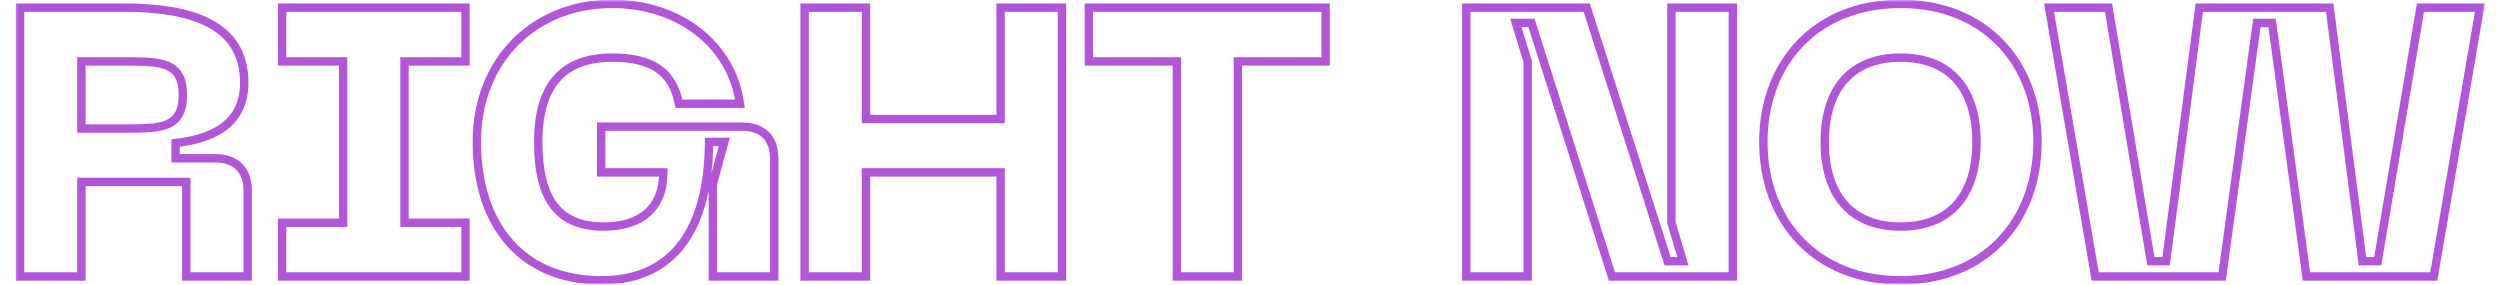 <?xml version="1.0" encoding="UTF-8"?> <svg xmlns="http://www.w3.org/2000/svg" width="588" height="67" viewBox="0 0 588 67" fill="none"><g clip-path="url(#clip0_28_90)"><mask id="mask0_28_90" style="mask-type:luminance" maskUnits="userSpaceOnUse" x="0" y="0" width="588" height="67"><path d="M588 0H0V67H588V0Z" fill="white"></path></mask><g mask="url(#mask0_28_90)"><mask id="mask1_28_90" style="mask-type:luminance" maskUnits="userSpaceOnUse" x="3" y="-1" width="582" height="68"><path d="M584.725 -1H3.275V67H584.725V-1Z" fill="white"></path><path d="M19.153 65.029H4.714V1.804H29.197C44.263 1.804 57.446 5.302 57.446 19.471C57.446 29.874 48.927 32.744 41.304 33.641V37.228H50.541C55.473 37.228 58.254 39.919 58.254 44.851V65.029H43.815V42.788H19.153V65.029ZM19.153 14.449V30.233H29.197C37.717 30.233 43.008 30.233 43.008 22.341C43.008 14.449 37.717 14.449 29.197 14.449H19.153ZM109.485 1.804V14.449H95.136V52.384H109.485V65.029H66.349V52.384H80.698V14.449H66.349V1.804H109.485ZM112.153 33.372C112.153 14.09 125.695 0.907 143.99 0.907C159.863 0.907 172.15 10.593 174.033 24.404H159.684C158.249 16.96 153.496 13.552 143.99 13.552C132.959 13.552 126.592 19.471 126.592 33.372C126.592 47.362 131.704 53.281 142.017 53.281C150.626 53.281 156.007 49.066 156.007 40.546H141.389V29.785H174.482C179.414 29.785 182.104 32.475 182.104 37.407V65.029H167.666V43.237L170.356 33.372H166.769C166.679 53.191 158.877 65.926 141.479 65.926C122.556 65.926 112.153 52.743 112.153 33.372ZM235.34 27.991V1.804H249.778V65.029H235.34V40.546H203.682V65.029H189.243V1.804H203.682V27.991H235.34ZM256.091 1.804H311.783V14.449H291.157V65.029H276.808V14.449H256.091V1.804ZM359.31 65.029H344.872V1.804H373.211L392.223 61.442H395.811L393.12 52.384V1.804H407.559V65.029H379.13L360.207 5.391H356.53L359.31 14.449V65.029ZM414.739 33.372C414.739 14.987 426.936 0.907 447.025 0.907C467.023 0.907 479.22 14.987 479.22 33.372C479.22 51.846 467.023 65.926 447.025 65.926C426.936 65.926 414.739 51.846 414.739 33.372ZM429.178 33.372C429.178 45.569 435.097 53.281 447.025 53.281C458.952 53.281 464.871 45.569 464.871 33.372C464.871 21.265 458.952 13.552 447.025 13.552C435.097 13.552 429.178 21.265 429.178 33.372ZM492.789 65.029L481.937 1.804H495.927L505.882 61.442H509.469L517.271 1.804H547.942L555.655 61.442H559.242L569.287 1.804H583.277L572.425 65.029H542.472L534.401 5.391H530.813L522.652 65.029H492.789Z" fill="black"></path></mask><g mask="url(#mask1_28_90)"><path d="M19.153 65.029V66.015H20.138V65.029H19.153ZM4.714 65.029H3.729V66.015H4.714V65.029ZM4.714 1.804V0.819H3.729V1.804H4.714ZM41.304 33.641L41.189 32.662L40.319 32.765V33.641H41.304ZM41.304 37.228H40.319V38.214H41.304V37.228ZM58.254 65.029V66.015H59.239V65.029H58.254ZM43.815 65.029H42.83V66.015H43.815V65.029ZM43.815 42.788H44.801V41.803H43.815V42.788ZM19.153 42.788V41.803H18.167V42.788H19.153ZM19.153 14.449V13.464H18.167V14.449H19.153ZM19.153 30.233H18.167V31.219H19.153V30.233ZM19.153 64.044H4.714V66.015H19.153V64.044ZM5.7 65.029V1.804H3.729V65.029H5.7ZM4.714 2.79H29.197V0.819H4.714V2.79ZM29.197 2.79C36.689 2.79 43.558 3.666 48.523 6.202C50.989 7.461 52.96 9.118 54.319 11.261C55.676 13.401 56.461 16.087 56.461 19.471H58.432C58.432 15.771 57.569 12.706 55.984 10.205C54.4 7.707 52.133 5.833 49.42 4.447C44.027 1.692 36.771 0.819 29.197 0.819V2.79ZM56.461 19.471C56.461 24.348 54.491 27.363 51.674 29.31C48.791 31.302 44.95 32.22 41.189 32.662L41.419 34.62C45.281 34.165 49.511 33.2 52.794 30.932C56.142 28.619 58.432 24.998 58.432 19.471H56.461ZM40.319 33.641V37.228H42.289V33.641H40.319ZM41.304 38.214H50.541V36.243H41.304V38.214ZM50.541 38.214C52.834 38.214 54.482 38.837 55.556 39.893C56.628 40.946 57.268 42.567 57.268 44.851H59.239C59.239 42.203 58.489 40.012 56.938 38.487C55.389 36.965 53.181 36.243 50.541 36.243V38.214ZM57.268 44.851V65.029H59.239V44.851H57.268ZM58.254 64.044H43.815V66.015H58.254V64.044ZM44.801 65.029V42.788H42.83V65.029H44.801ZM43.815 41.803H19.153V43.774H43.815V41.803ZM18.167 42.788V65.029H20.138V42.788H18.167ZM18.167 14.449V30.233H20.138V14.449H18.167ZM19.153 31.219H29.197V29.248H19.153V31.219ZM29.197 31.219C31.317 31.219 33.284 31.219 35.021 31.093C36.754 30.966 38.337 30.71 39.674 30.157C41.036 29.595 42.151 28.721 42.905 27.39C43.648 26.081 43.993 24.414 43.993 22.341H42.022C42.022 24.214 41.707 25.507 41.191 26.418C40.687 27.306 39.946 27.912 38.921 28.336C37.87 28.77 36.532 29.006 34.878 29.127C33.227 29.247 31.337 29.248 29.197 29.248V31.219ZM43.993 22.341C43.993 20.268 43.648 18.602 42.905 17.293C42.151 15.961 41.036 15.088 39.674 14.525C38.337 13.973 36.754 13.716 35.021 13.59C33.284 13.463 31.317 13.464 29.197 13.464V15.435C31.337 15.435 33.227 15.435 34.878 15.556C36.532 15.676 37.87 15.912 38.921 16.347C39.946 16.77 40.687 17.376 41.191 18.265C41.707 19.175 42.022 20.468 42.022 22.341H43.993ZM29.197 13.464H19.153V15.435H29.197V13.464ZM109.486 1.804H110.471V0.819H109.486V1.804ZM109.486 14.449V15.435H110.471V14.449H109.486ZM95.136 14.449V13.464H94.151V14.449H95.136ZM95.136 52.384H94.151V53.37H95.136V52.384ZM109.486 52.384H110.471V51.399H109.486V52.384ZM109.486 65.029V66.015H110.471V65.029H109.486ZM66.349 65.029H65.363V66.015H66.349V65.029ZM66.349 52.384V51.399H65.363V52.384H66.349ZM80.698 52.384V53.37H81.683V52.384H80.698ZM80.698 14.449H81.683V13.464H80.698V14.449ZM66.349 14.449H65.363V15.435H66.349V14.449ZM66.349 1.804V0.819H65.363V1.804H66.349ZM108.5 1.804V14.449H110.471V1.804H108.5ZM109.486 13.464H95.136V15.435H109.486V13.464ZM94.151 14.449V52.384H96.122V14.449H94.151ZM95.136 53.37H109.486V51.399H95.136V53.37ZM108.5 52.384V65.029H110.471V52.384H108.5ZM109.486 64.044H66.349V66.015H109.486V64.044ZM67.334 65.029V52.384H65.363V65.029H67.334ZM66.349 53.37H80.698V51.399H66.349V53.37ZM81.683 52.384V14.449H79.712V52.384H81.683ZM80.698 13.464H66.349V15.435H80.698V13.464ZM67.334 14.449V1.804H65.363V14.449H67.334ZM66.349 2.79H109.486V0.819H66.349V2.79ZM174.033 24.404V25.389H175.162L175.01 24.271L174.033 24.404ZM159.684 24.404L158.717 24.59L158.87 25.389H159.684V24.404ZM156.007 40.547H156.993V39.561H156.007V40.547ZM141.389 40.547H140.404V41.532H141.389V40.547ZM141.389 29.785V28.799H140.404V29.785H141.389ZM182.105 65.029V66.015H183.09V65.029H182.105ZM167.666 65.029H166.68V66.015H167.666V65.029ZM167.666 43.237L166.715 42.978L166.68 43.105V43.237H167.666ZM170.356 33.372L171.306 33.631L171.646 32.386H170.356V33.372ZM166.769 33.372V32.386H165.788L165.784 33.367L166.769 33.372ZM113.139 33.372C113.139 14.629 126.245 1.893 143.99 1.893V-0.078C125.145 -0.078 111.168 13.552 111.168 33.372H113.139ZM143.99 1.893C159.465 1.893 171.252 11.303 173.057 24.537L175.01 24.271C173.048 9.883 160.262 -0.078 143.99 -0.078V1.893ZM174.033 23.418H159.684V25.389H174.033V23.418ZM160.652 24.217C159.899 20.315 158.246 17.345 155.427 15.379C152.638 13.433 148.842 12.567 143.99 12.567V14.538C148.645 14.538 151.978 15.376 154.299 16.995C156.592 18.594 158.034 21.049 158.717 24.59L160.652 24.217ZM143.99 12.567C138.304 12.567 133.648 14.096 130.43 17.581C127.227 21.051 125.606 26.29 125.606 33.372H127.577C127.577 26.553 129.14 21.883 131.878 18.918C134.602 15.968 138.645 14.538 143.99 14.538V12.567ZM125.606 33.372C125.606 40.453 126.894 45.7 129.666 49.186C132.477 52.722 136.666 54.267 142.017 54.267V52.296C137.054 52.296 133.531 50.881 131.208 47.96C128.846 44.988 127.577 40.281 127.577 33.372H125.606ZM142.017 54.267C146.469 54.267 150.229 53.178 152.889 50.85C155.571 48.504 156.993 45.023 156.993 40.547H155.022C155.022 44.59 153.753 47.476 151.591 49.367C149.408 51.277 146.175 52.296 142.017 52.296V54.267ZM156.007 39.561H141.389V41.532H156.007V39.561ZM142.375 40.547V29.785H140.404V40.547H142.375ZM141.389 30.77H174.482V28.799H141.389V30.77ZM174.482 30.77C176.774 30.77 178.395 31.393 179.446 32.443C180.496 33.494 181.119 35.115 181.119 37.408H183.09C183.09 34.768 182.368 32.578 180.839 31.05C179.312 29.522 177.121 28.799 174.482 28.799V30.77ZM181.119 37.408V65.029H183.09V37.408H181.119ZM182.105 64.044H167.666V66.015H182.105V64.044ZM168.651 65.029V43.237H166.68V65.029H168.651ZM168.616 43.496L171.306 33.631L169.405 33.113L166.715 42.978L168.616 43.496ZM170.356 32.386H166.769V34.358H170.356V32.386ZM165.784 33.367C165.739 43.173 163.783 51.074 159.818 56.5C155.891 61.875 149.906 64.941 141.479 64.941V66.912C150.45 66.912 157.064 63.611 161.41 57.663C165.719 51.767 167.709 43.39 167.755 33.376L165.784 33.367ZM141.479 64.941C132.262 64.941 125.217 61.74 120.464 56.267C115.694 50.776 113.139 42.89 113.139 33.372H111.168C111.168 43.225 113.814 51.616 118.976 57.56C124.155 63.521 131.773 66.912 141.479 66.912V64.941ZM235.34 27.991V28.977H236.325V27.991H235.34ZM235.34 1.804V0.819H234.354V1.804H235.34ZM249.778 1.804H250.764V0.819H249.778V1.804ZM249.778 65.029V66.015H250.764V65.029H249.778ZM235.34 65.029H234.354V66.015H235.34V65.029ZM235.34 40.547H236.325V39.561H235.34V40.547ZM203.682 40.547V39.561H202.697V40.547H203.682ZM203.682 65.029V66.015H204.668V65.029H203.682ZM189.244 65.029H188.258V66.015H189.244V65.029ZM189.244 1.804V0.819H188.258V1.804H189.244ZM203.682 1.804H204.668V0.819H203.682V1.804ZM203.682 27.991H202.697V28.977H203.682V27.991ZM236.325 27.991V1.804H234.354V27.991H236.325ZM235.34 2.79H249.778V0.819H235.34V2.79ZM248.793 1.804V65.029H250.764V1.804H248.793ZM249.778 64.044H235.34V66.015H249.778V64.044ZM236.325 65.029V40.547H234.354V65.029H236.325ZM235.34 39.561H203.682V41.532H235.34V39.561ZM202.697 40.547V65.029H204.668V40.547H202.697ZM203.682 64.044H189.244V66.015H203.682V64.044ZM190.229 65.029V1.804H188.258V65.029H190.229ZM189.244 2.79H203.682V0.819H189.244V2.79ZM202.697 1.804V27.991H204.668V1.804H202.697ZM203.682 28.977H235.34V27.006H203.682V28.977ZM256.092 1.804V0.819H255.106V1.804H256.092ZM311.784 1.804H312.769V0.819H311.784V1.804ZM311.784 14.449V15.435H312.769V14.449H311.784ZM291.157 14.449V13.464H290.171V14.449H291.157ZM291.157 65.029V66.015H292.142V65.029H291.157ZM276.808 65.029H275.822V66.015H276.808V65.029ZM276.808 14.449H277.793V13.464H276.808V14.449ZM256.092 14.449H255.106V15.435H256.092V14.449ZM256.092 2.79H311.784V0.819H256.092V2.79ZM310.798 1.804V14.449H312.769V1.804H310.798ZM311.784 13.464H291.157V15.435H311.784V13.464ZM290.171 14.449V65.029H292.142V14.449H290.171ZM291.157 64.044H276.808V66.015H291.157V64.044ZM277.793 65.029V14.449H275.822V65.029H277.793ZM276.808 13.464H256.092V15.435H276.808V13.464ZM257.077 14.449V1.804H255.106V14.449H257.077ZM359.311 65.029V66.015H360.296V65.029H359.311ZM344.872 65.029H343.886V66.015H344.872V65.029ZM344.872 1.804V0.819H343.886V1.804H344.872ZM373.211 1.804L374.15 1.505L373.932 0.819H373.211V1.804ZM392.224 61.442L391.284 61.742L391.503 62.428H392.224V61.442ZM395.811 61.442V62.428H397.131L396.756 61.162L395.811 61.442ZM393.12 52.384H392.135V52.528L392.176 52.665L393.12 52.384ZM393.12 1.804V0.819H392.135V1.804H393.12ZM407.559 1.804H408.545V0.819H407.559V1.804ZM407.559 65.029V66.015H408.545V65.029H407.559ZM379.13 65.029L378.191 65.327L378.409 66.015H379.13V65.029ZM360.207 5.391L361.147 5.093L360.929 4.406H360.207V5.391ZM356.53 5.391V4.406H355.197L355.588 5.681L356.53 5.391ZM359.311 14.449H360.296V14.301L360.253 14.16L359.311 14.449ZM359.311 64.044H344.872V66.015H359.311V64.044ZM345.857 65.029V1.804H343.886V65.029H345.857ZM344.872 2.79H373.211V0.819H344.872V2.79ZM372.272 2.104L391.284 61.742L393.163 61.143L374.15 1.505L372.272 2.104ZM392.224 62.428H395.811V60.457H392.224V62.428ZM396.756 61.162L394.065 52.104L392.176 52.665L394.867 61.723L396.756 61.162ZM394.106 52.384V1.804H392.135V52.384H394.106ZM393.12 2.79H407.559V0.819H393.12V2.79ZM406.574 1.804V65.029H408.545V1.804H406.574ZM407.559 64.044H379.13V66.015H407.559V64.044ZM380.069 64.731L361.147 5.093L359.268 5.689L378.191 65.327L380.069 64.731ZM360.207 4.406H356.53V6.377H360.207V4.406ZM355.588 5.681L358.368 14.738L360.253 14.16L357.473 5.102L355.588 5.681ZM358.325 14.449V65.029H360.296V14.449H358.325ZM415.725 33.372C415.725 24.398 418.699 16.537 424.061 10.926C429.417 5.322 437.221 1.893 447.025 1.893V-0.078C436.739 -0.078 428.401 3.533 422.636 9.565C416.878 15.59 413.754 23.961 413.754 33.372H415.725ZM447.025 1.893C456.781 1.893 464.564 5.321 469.909 10.926C475.26 16.537 478.235 24.398 478.235 33.372H480.206C480.206 23.961 477.082 15.591 471.335 9.565C465.582 3.533 457.266 -0.078 447.025 -0.078V1.893ZM478.235 33.372C478.235 42.392 475.259 50.276 469.908 55.898C464.563 61.512 456.781 64.941 447.025 64.941V66.912C457.266 66.912 465.583 63.3 471.336 57.256C477.083 51.219 480.206 42.826 480.206 33.372H478.235ZM447.025 64.941C437.222 64.941 429.418 61.511 424.061 55.897C418.7 50.275 415.725 42.392 415.725 33.372H413.754C413.754 42.826 416.877 51.22 422.635 57.257C428.401 63.301 436.739 66.912 447.025 66.912V64.941ZM428.193 33.372C428.193 39.615 429.706 44.853 432.882 48.543C436.077 52.257 440.837 54.267 447.025 54.267V52.296C441.285 52.296 437.121 50.449 434.376 47.258C431.609 44.042 430.164 39.325 430.164 33.372H428.193ZM447.025 54.267C453.213 54.267 457.973 52.257 461.168 48.543C464.343 44.853 465.857 39.615 465.857 33.372H463.886C463.886 39.325 462.44 44.042 459.674 47.258C456.928 50.449 452.764 52.296 447.025 52.296V54.267ZM465.857 33.372C465.857 27.172 464.342 21.957 461.167 18.278C457.972 14.576 453.213 12.567 447.025 12.567V14.538C452.764 14.538 456.928 16.385 459.675 19.566C462.441 22.771 463.886 27.465 463.886 33.372H465.857ZM447.025 12.567C440.837 12.567 436.078 14.576 432.883 18.278C429.707 21.957 428.193 27.172 428.193 33.372H430.164C430.164 27.465 431.608 22.771 434.375 19.566C437.12 16.385 441.285 14.538 447.025 14.538V12.567ZM492.789 65.029L491.817 65.196L491.958 66.015H492.789V65.029ZM481.937 1.804V0.819H480.768L480.966 1.971L481.937 1.804ZM495.928 1.804L496.899 1.642L496.762 0.819H495.928V1.804ZM505.882 61.442L504.91 61.604L505.047 62.428H505.882V61.442ZM509.469 61.442V62.428H510.335L510.446 61.57L509.469 61.442ZM517.272 1.804V0.819H516.406L516.294 1.676L517.272 1.804ZM547.943 1.804L548.92 1.678L548.809 0.819H547.943V1.804ZM555.655 61.442L554.678 61.569L554.789 62.428H555.655V61.442ZM559.242 61.442V62.428H560.076L560.214 61.606L559.242 61.442ZM569.287 1.804V0.819H568.453L568.315 1.641L569.287 1.804ZM583.277 1.804L584.248 1.971L584.446 0.819H583.277V1.804ZM572.426 65.029V66.015H573.256L573.396 65.196L572.426 65.029ZM542.472 65.029L541.495 65.162L541.611 66.015H542.472V65.029ZM534.401 5.391L535.377 5.259L535.262 4.406H534.401V5.391ZM530.813 5.391V4.406H529.953L529.837 5.258L530.813 5.391ZM522.652 65.029V66.015H523.512L523.629 65.163L522.652 65.029ZM493.759 64.863L482.908 1.637L480.966 1.971L491.817 65.196L493.759 64.863ZM481.937 2.79H495.928V0.819H481.937V2.79ZM494.956 1.966L504.91 61.604L506.854 61.28L496.899 1.642L494.956 1.966ZM505.882 62.428H509.469V60.457H505.882V62.428ZM510.446 61.57L518.248 1.932L516.294 1.676L508.492 61.314L510.446 61.57ZM517.272 2.79H547.943V0.819H517.272V2.79ZM546.965 1.931L554.678 61.569L556.633 61.316L548.92 1.678L546.965 1.931ZM555.655 62.428H559.242V60.457H555.655V62.428ZM560.214 61.606L570.258 1.968L568.315 1.641L558.271 61.279L560.214 61.606ZM569.287 2.79H583.277V0.819H569.287V2.79ZM582.305 1.637L571.454 64.863L573.396 65.196L584.248 1.971L582.305 1.637ZM572.426 64.044H542.472V66.015H572.426V64.044ZM543.449 64.897L535.377 5.259L533.424 5.524L541.495 65.162L543.449 64.897ZM534.401 4.406H530.813V6.377H534.401V4.406ZM529.837 5.258L521.676 64.896L523.629 65.163L531.79 5.525L529.837 5.258ZM522.652 64.044H492.789V66.015H522.652V64.044Z" fill="#B155D9"></path></g></g></g><defs><clipPath id="clip0_28_90"><rect width="588" height="67" fill="white"></rect></clipPath></defs></svg> 